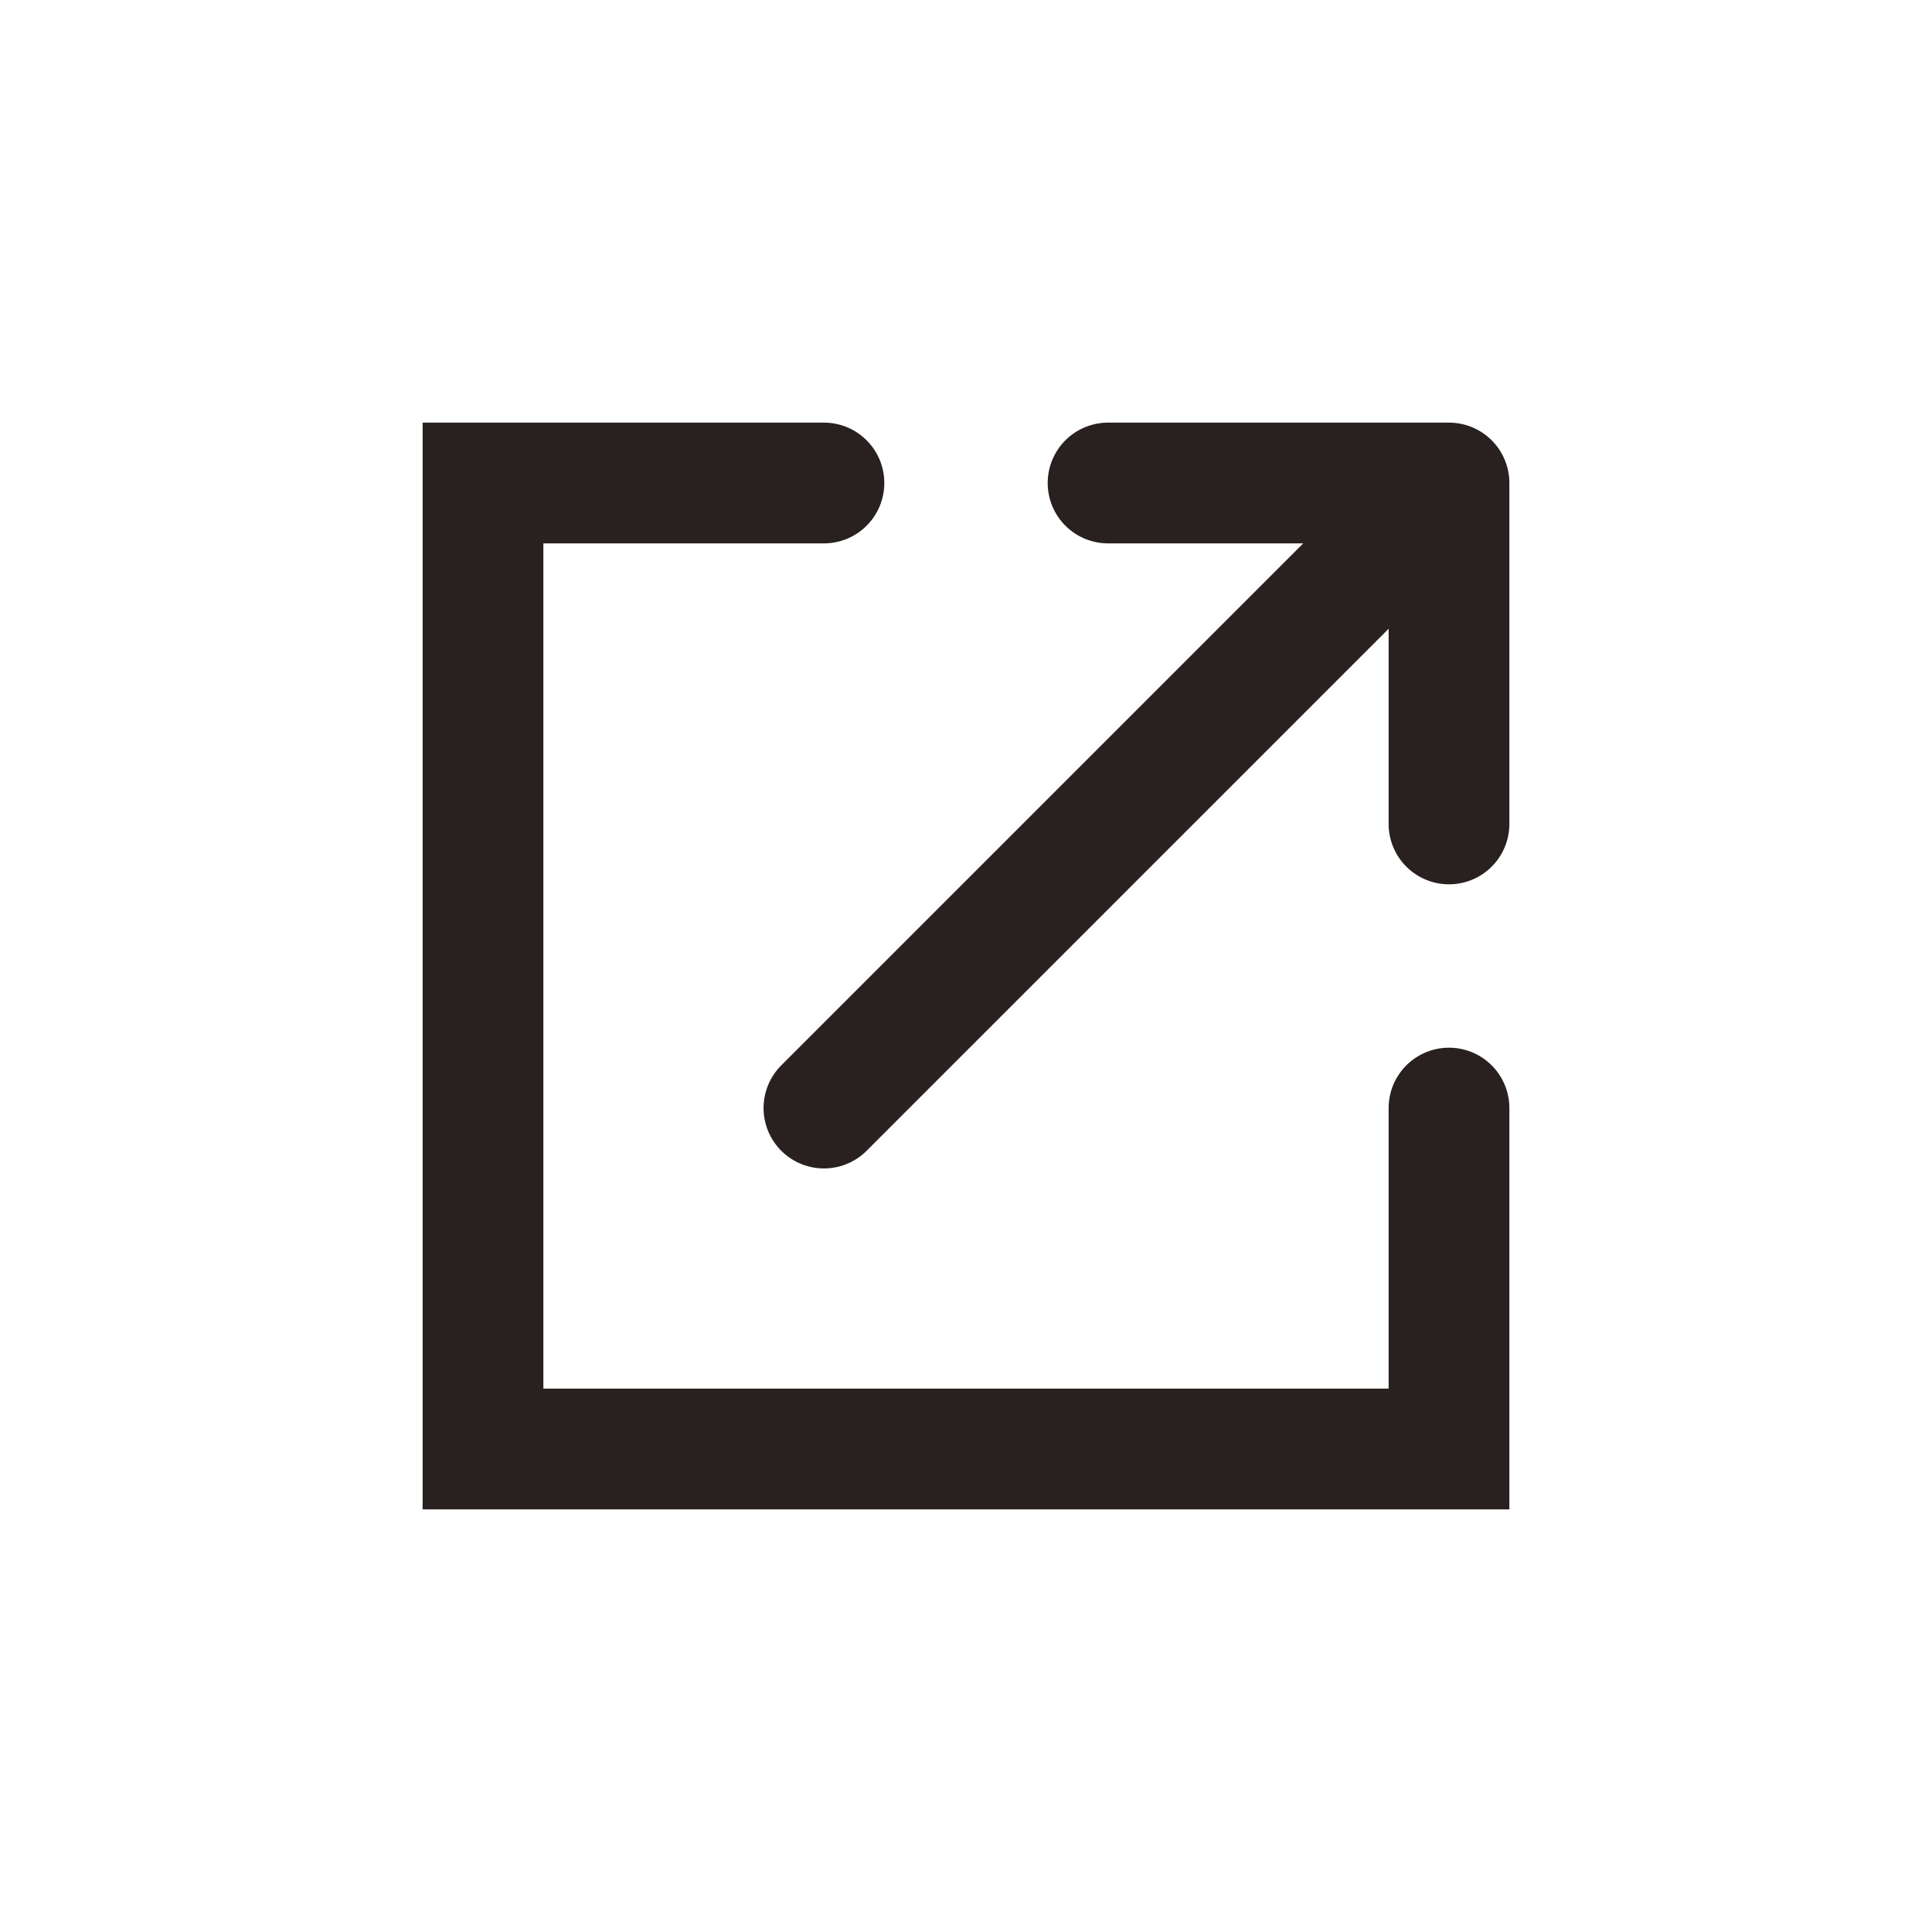 <svg width="32" height="32" viewBox="0 0 32 32" fill="none" xmlns="http://www.w3.org/2000/svg">
<path d="M13.647 18.353L24 8M24 8V13.647M24 8H18.353M13.647 8H8V24H24V18.353" stroke="#292020" stroke-width="2" stroke-linecap="round"/>
</svg>
